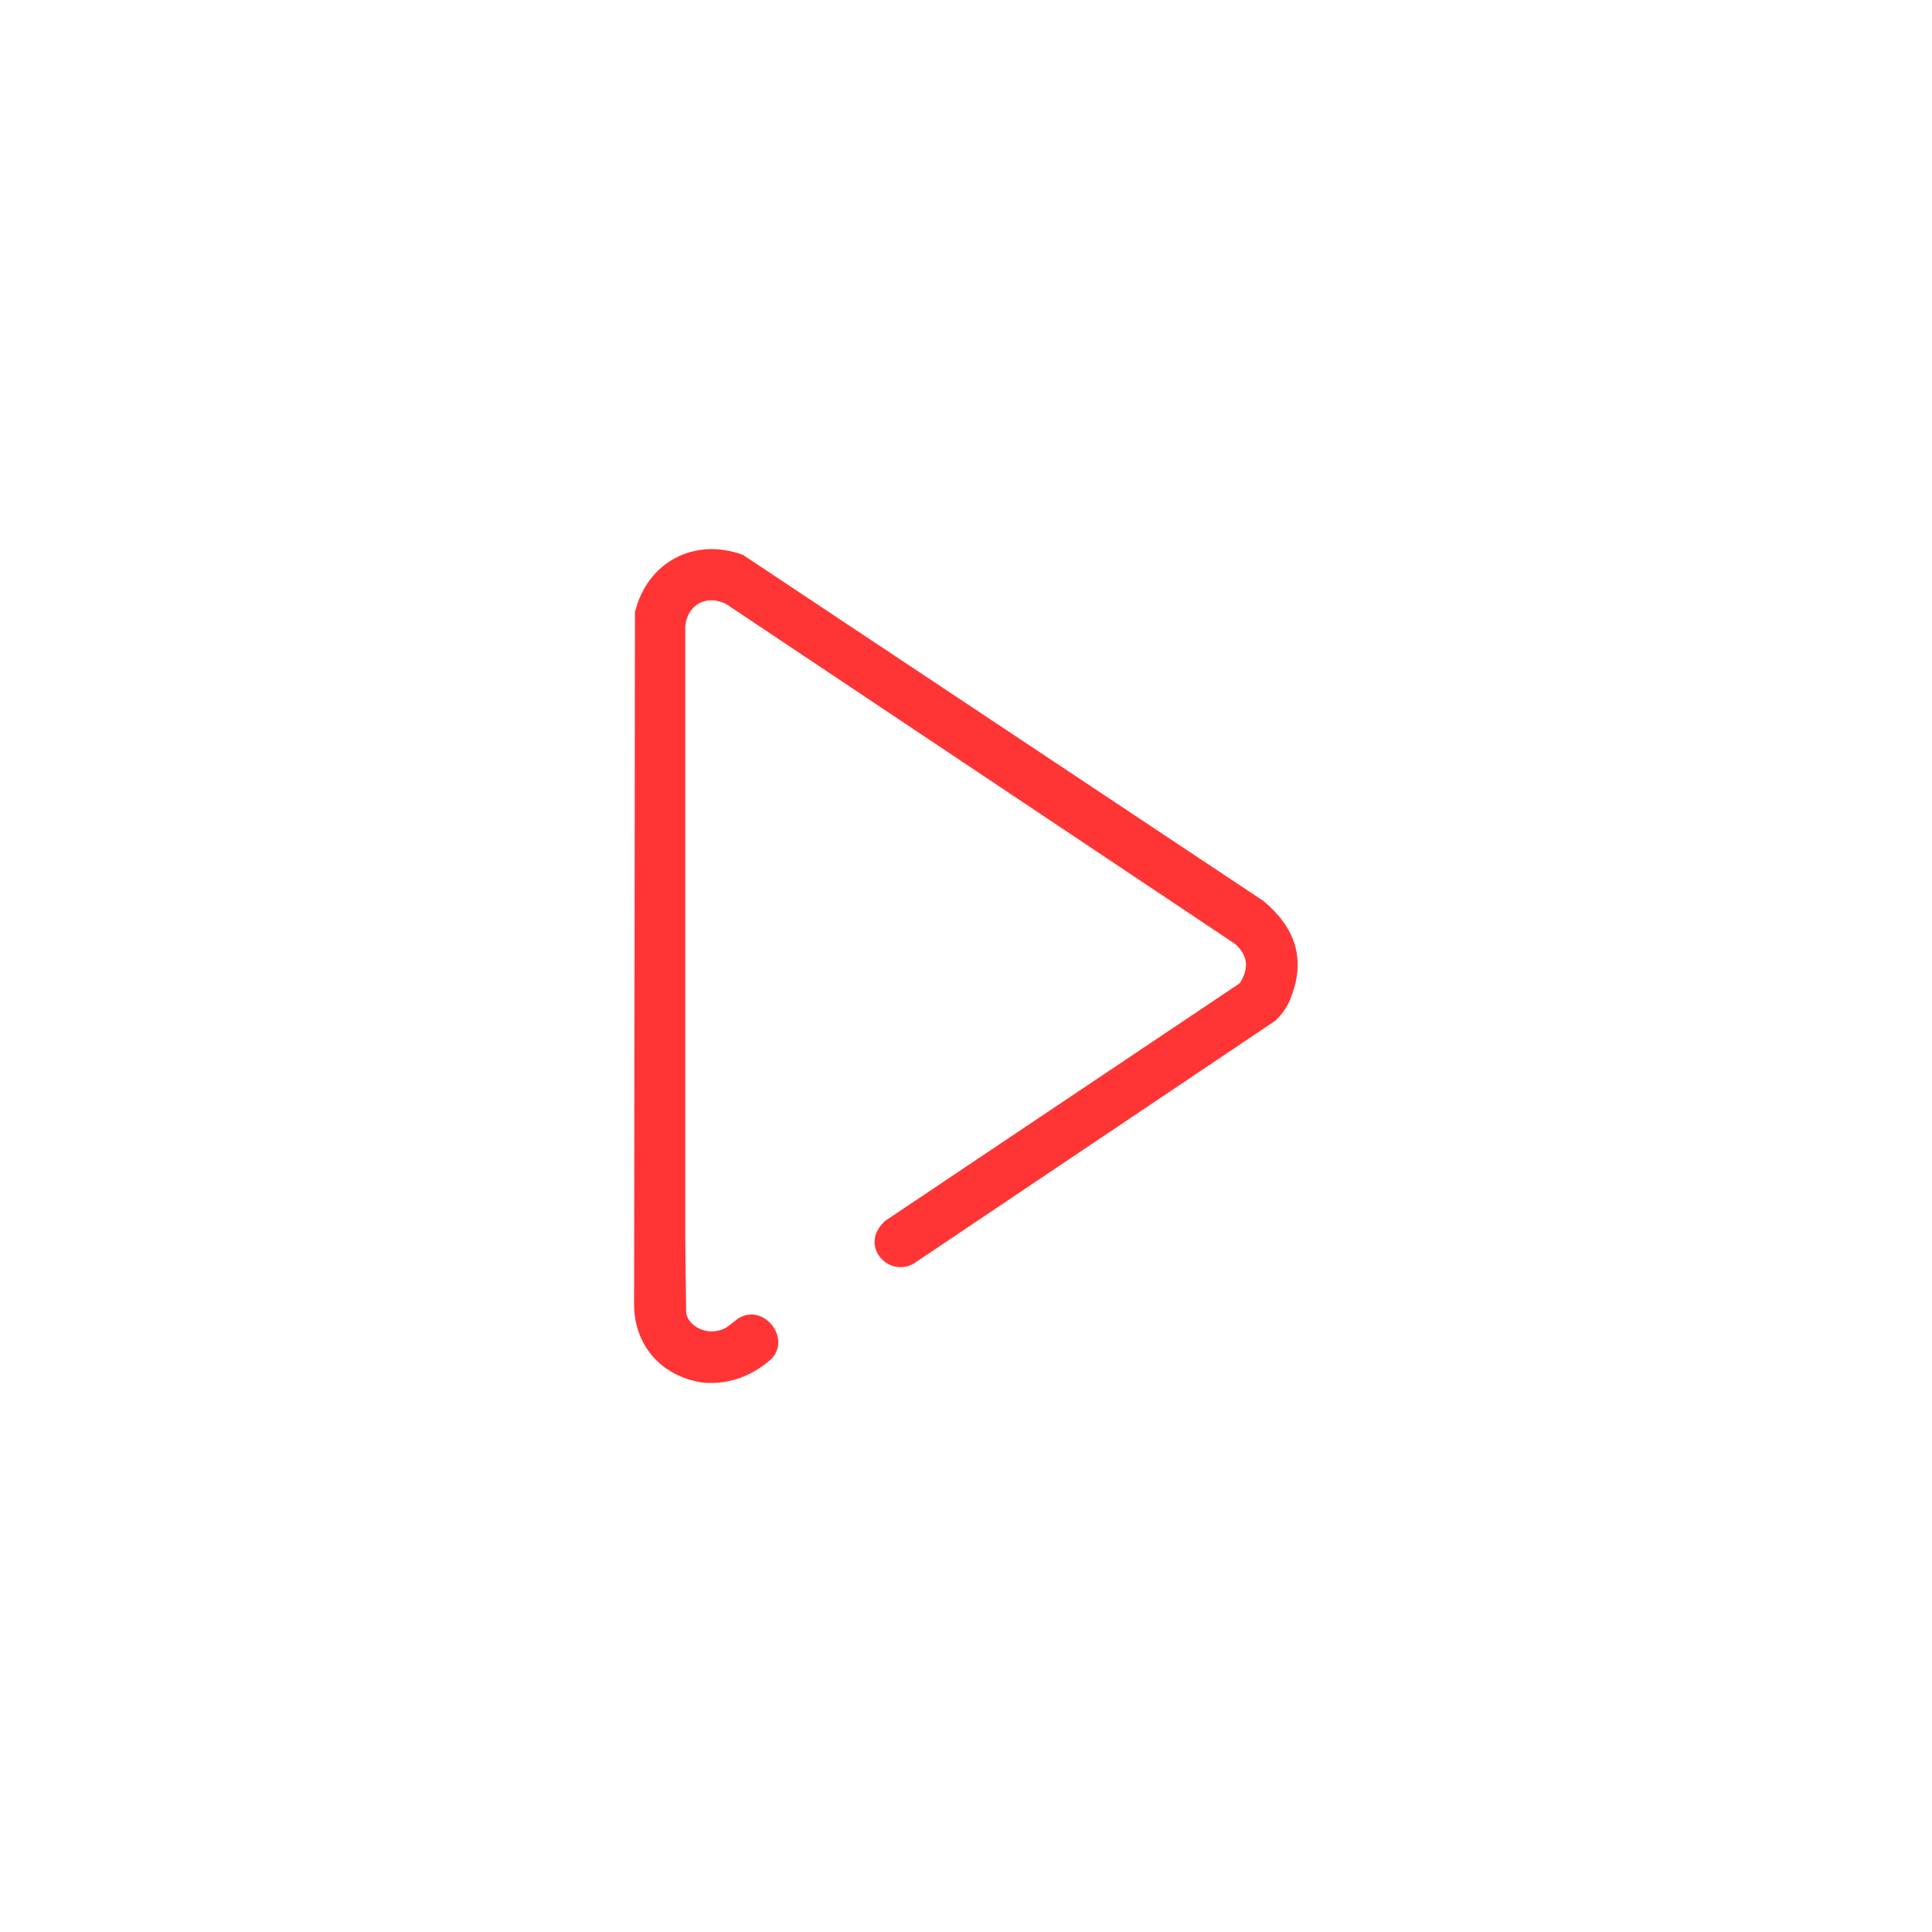 <?xml version="1.0" encoding="UTF-8"?>
<!DOCTYPE svg PUBLIC "-//W3C//DTD SVG 1.1//EN" "http://www.w3.org/Graphics/SVG/1.1/DTD/svg11.dtd">
<!-- Creator: CorelDRAW 2020 (64-Bit) -->
<svg xmlns="http://www.w3.org/2000/svg" xml:space="preserve" width="29.643mm" height="29.643mm" version="1.1" style="shape-rendering:geometricPrecision; text-rendering:geometricPrecision; image-rendering:optimizeQuality; fill-rule:evenodd; clip-rule:evenodd"
viewBox="0 0 218.95 218.95"
 xmlns:xlink="http://www.w3.org/1999/xlink"
 xmlns:xodm="http://www.corel.com/coreldraw/odm/2003">
 <defs>
  <style type="text/css">
   <![CDATA[
    .fil0 {fill:none}
    .fil1 {fill:#FF3535}
   ]]>
  </style>
 </defs>
 <g id="Слой_x0020_1">
  <g id="_2332782776656">
   <rect class="fil0" x="-0" width="218.95" height="218.95" rx="25.54" ry="25.39"/>
   <path class="fil1" d="M71.98 69.3c1.39,-5.56 6.65,-8.45 12.21,-6.42l59 39.23c3.46,2.89 4.8,6.36 3.21,10.66 -0.38,1.16 -1.02,2.1 -1.86,2.9l-40.99 27.53c-2.92,1.66 -6.3,-2.12 -3.21,-4.86l40.16 -26.91c1.13,-1.75 0.86,-3.21 -0.52,-4.45l-57.66 -38.51c-2.15,-1.12 -4.4,-0.04 -4.66,2.48l0 69.39 0.1 8.45c0.21,1.46 2.44,2.82 4.55,1.66l1.35 -1.03c3.05,-1.9 6.41,2.73 3.31,4.97 -2.24,1.79 -4.72,2.56 -7.45,2.28 -4.77,-0.77 -7.59,-4.35 -7.66,-8.69l0.1 -78.67z"/>
  </g>
 </g>
</svg>

